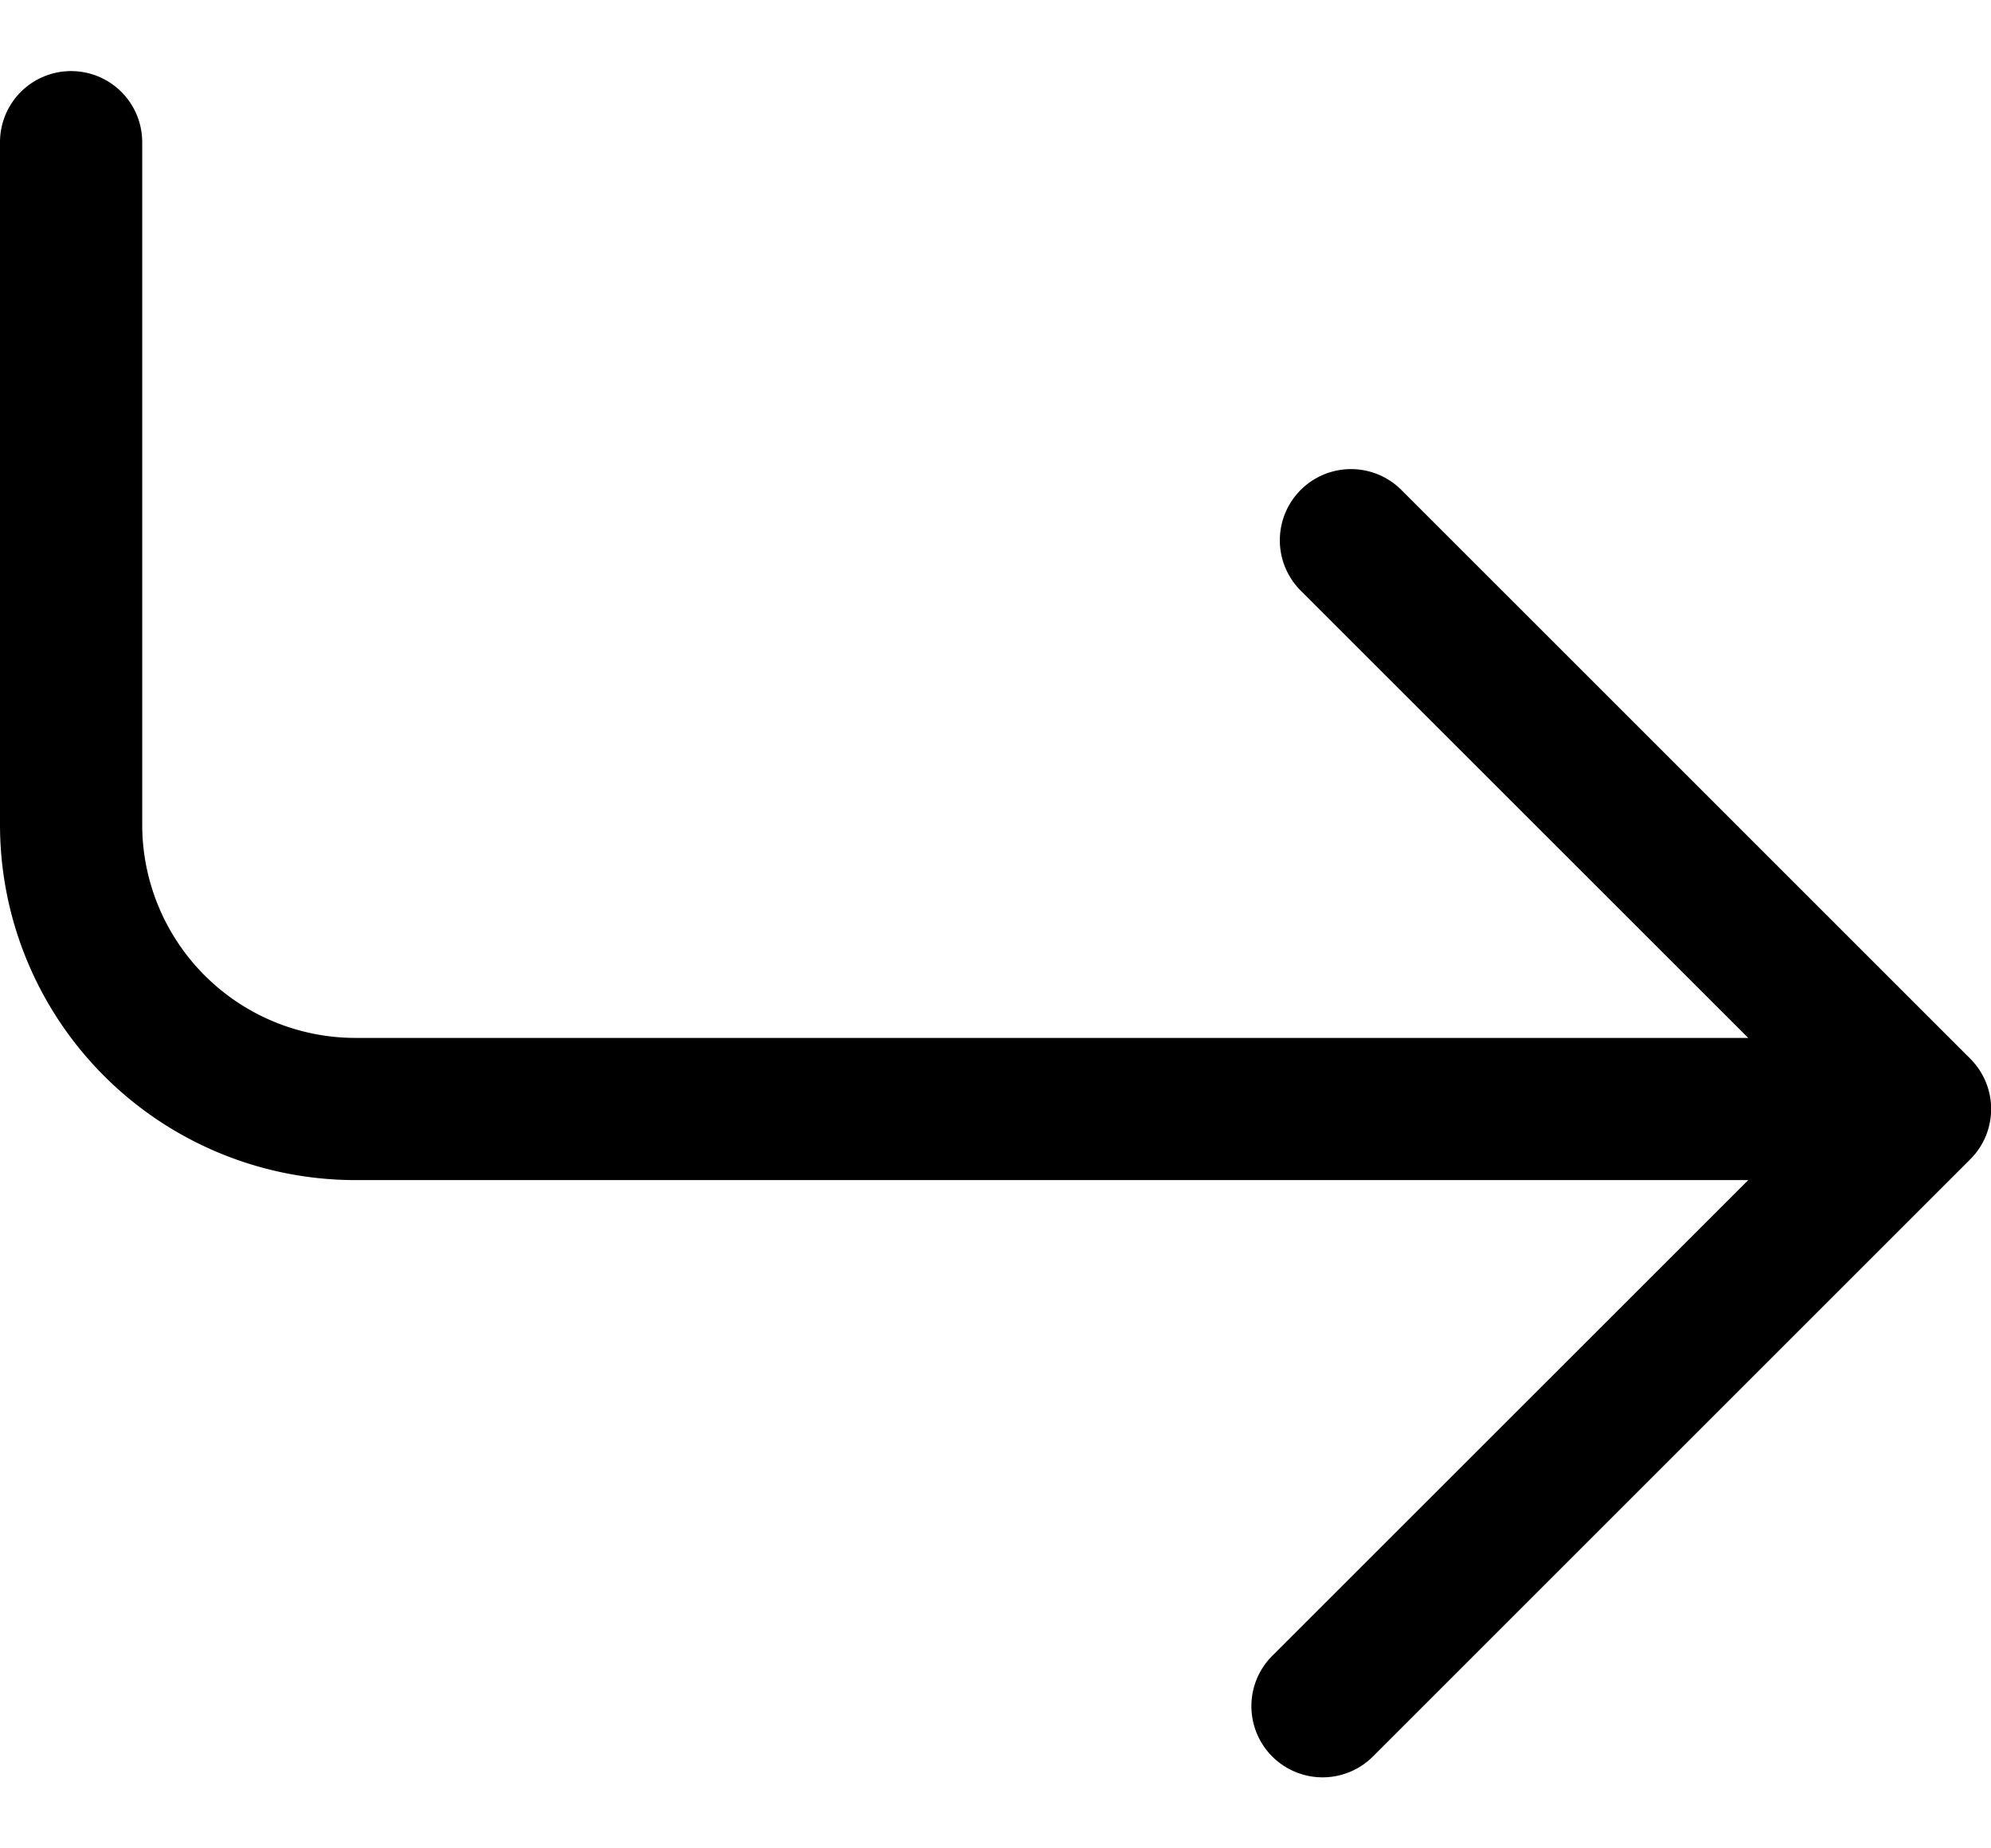 <svg xmlns="http://www.w3.org/2000/svg" width="14" height="13" fill="none"><path fill="#000" fill-rule="evenodd" d="M.5.5A.5.5 0 0 0 0 1v4.8a2.5 2.5 0 0 0 2.5 2.5h9.793l-3.347 3.346a.5.5 0 1 0 .708.708l4.2-4.2a.5.5 0 0 0 0-.708l-4-4a.5.5 0 1 0-.708.708L12.293 7.3H2.5A1.5 1.5 0 0 1 1 5.8V1A.5.5 0 0 0 .5.5Z" clip-rule="evenodd"/></svg>